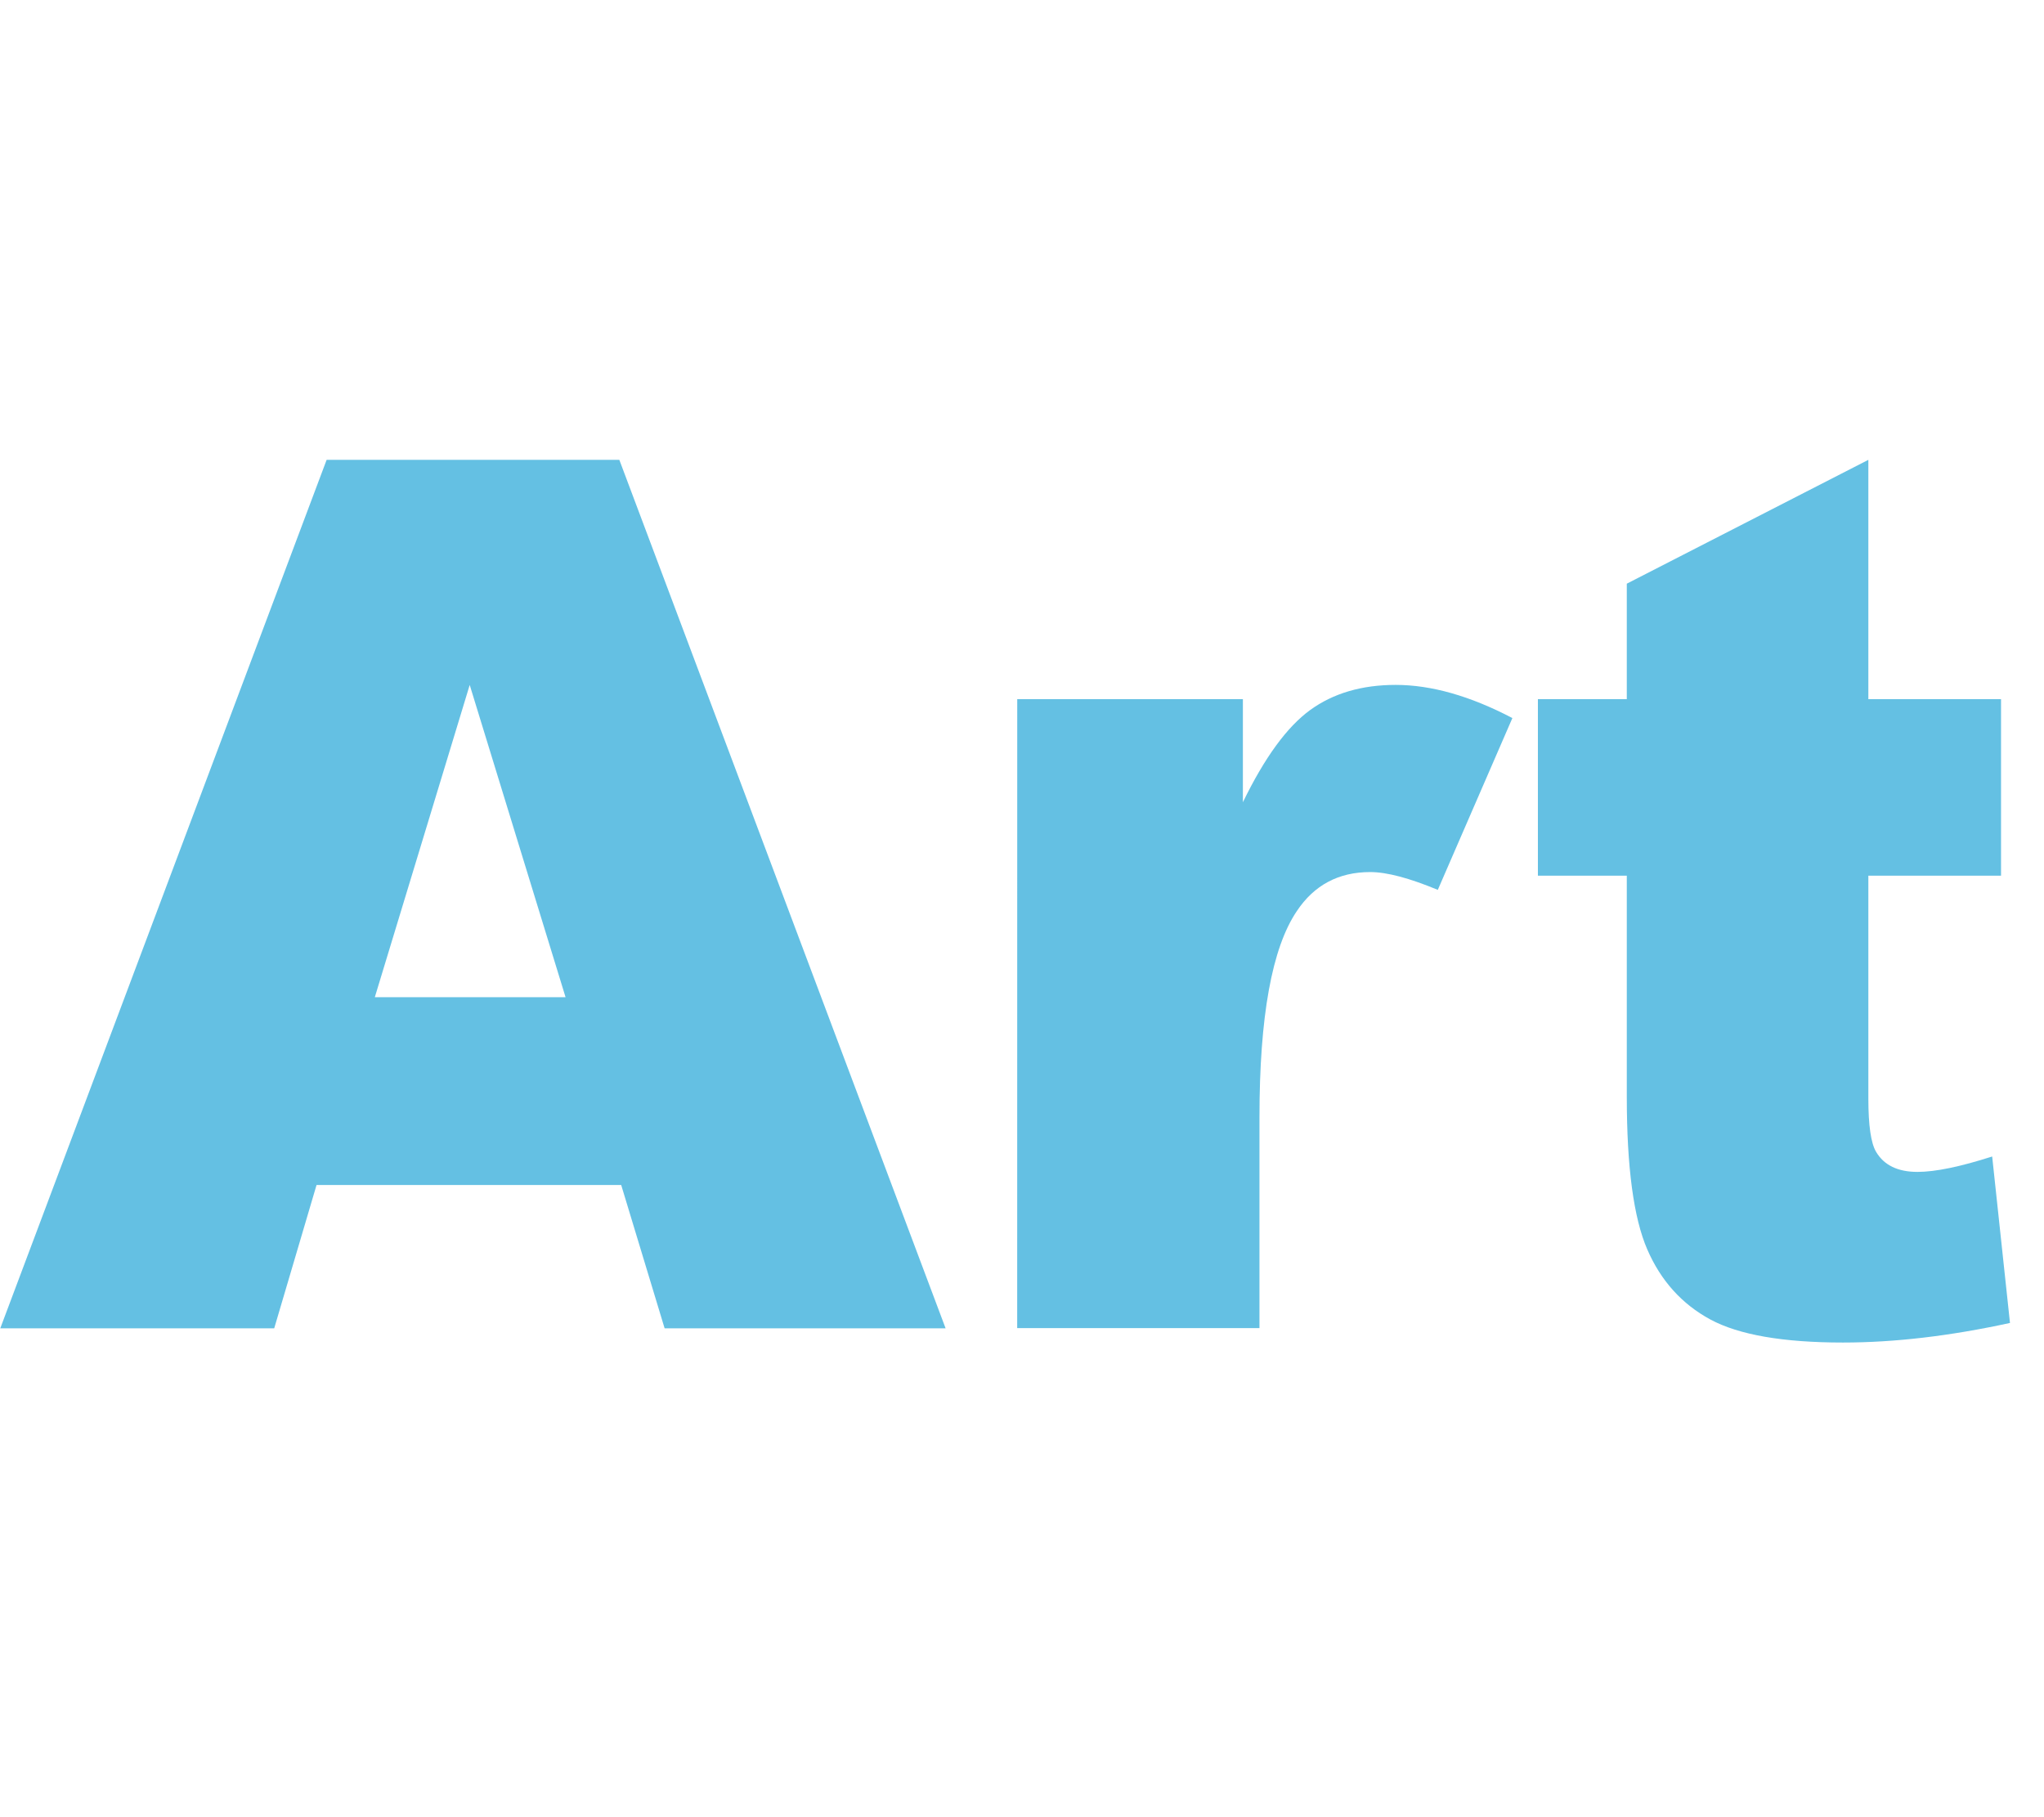 <?xml version="1.0" encoding="utf-8"?>
<!-- Generator: Adobe Illustrator 17.0.0, SVG Export Plug-In . SVG Version: 6.00 Build 0)  -->
<!DOCTYPE svg PUBLIC "-//W3C//DTD SVG 1.1//EN" "http://www.w3.org/Graphics/SVG/1.1/DTD/svg11.dtd">
<svg version="1.1" id="レイヤー_1" xmlns="http://www.w3.org/2000/svg" xmlns:xlink="http://www.w3.org/1999/xlink" x="0px"
	 y="0px" width="45px" height="40px" viewBox="0 0 45 40" enable-background="new 0 0 45 40" xml:space="preserve">
<path fill="#64C0E3" d="M13.676,26.084H6.969l-0.932,3.155H0.006l7.185-19.117h6.444l7.183,19.117h-6.186L13.676,26.084z
	 M12.451,21.95l-2.11-6.873L8.252,21.95H12.451z"/>
<path fill="#64C0E3" d="M22.395,15.39h4.968v2.269c0.478-0.984,0.971-1.658,1.48-2.029c0.508-0.369,1.137-0.554,1.884-0.554
	c0.782,0,1.639,0.243,2.569,0.73l-1.642,3.782c-0.627-0.26-1.121-0.392-1.488-0.392c-0.696,0-1.234,0.286-1.616,0.86
	c-0.547,0.809-0.822,2.321-0.822,4.537v4.642h-5.334L22.395,15.39L22.395,15.39z"/>
<path fill="#64C0E3" d="M41.133,10.122v5.268h2.921v3.886h-2.921v4.906c0,0.591,0.057,0.981,0.17,1.172
	c0.175,0.295,0.478,0.442,0.912,0.442c0.392,0,0.939-0.113,1.644-0.339l0.392,3.664c-1.313,0.286-2.538,0.431-3.677,0.431
	c-1.322,0-2.295-0.17-2.921-0.508c-0.625-0.339-1.089-0.852-1.388-1.543c-0.299-0.69-0.45-1.808-0.45-3.354v-4.871h-1.957V15.39
	h1.957v-2.542L41.133,10.122z"/>
</svg>
